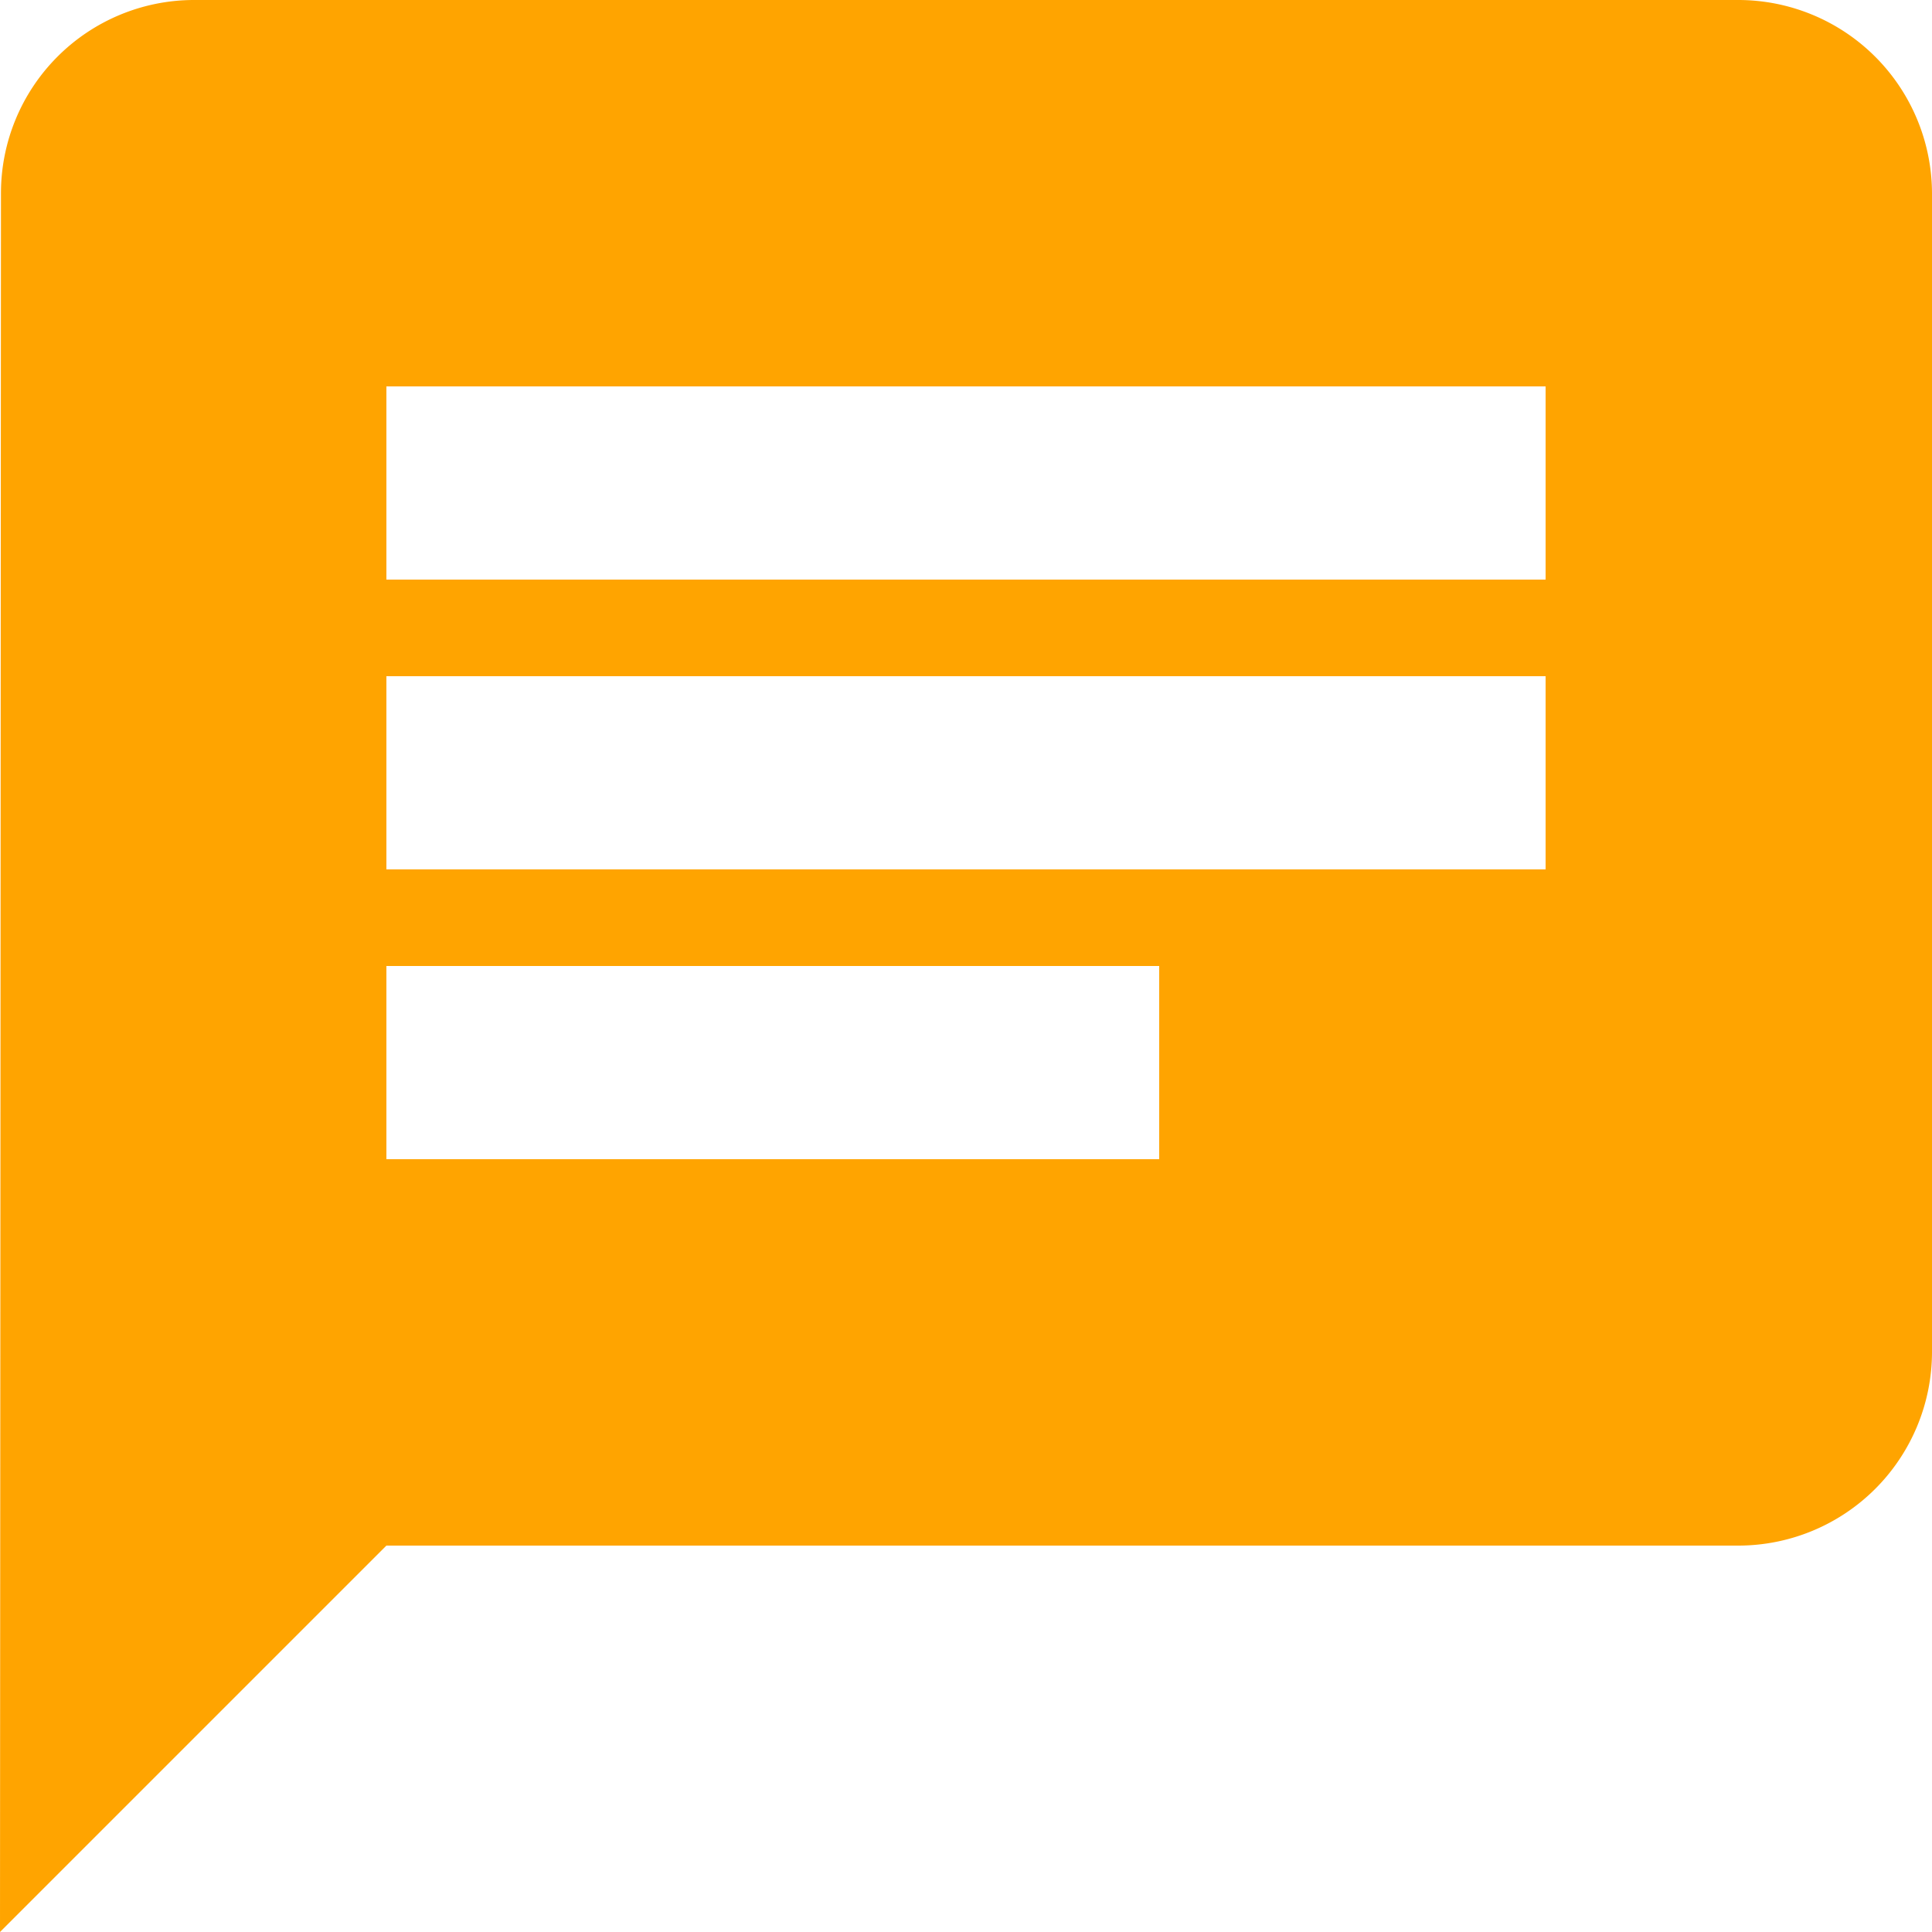 <svg xmlns="http://www.w3.org/2000/svg" width="40" height="40" viewBox="0 0 40 40">
  <path id="Icon_material-chat" data-name="Icon material-chat" d="M39,3H7A4,4,0,0,0,3.02,7L3,43l8-8H39a4.012,4.012,0,0,0,4-4V7A4.012,4.012,0,0,0,39,3ZM11,17H35v4H11ZM27,27H11V23H27Zm8-12H11V11H35Z" transform="translate(-3 -3)" fill="#ffa400"/>
</svg>
